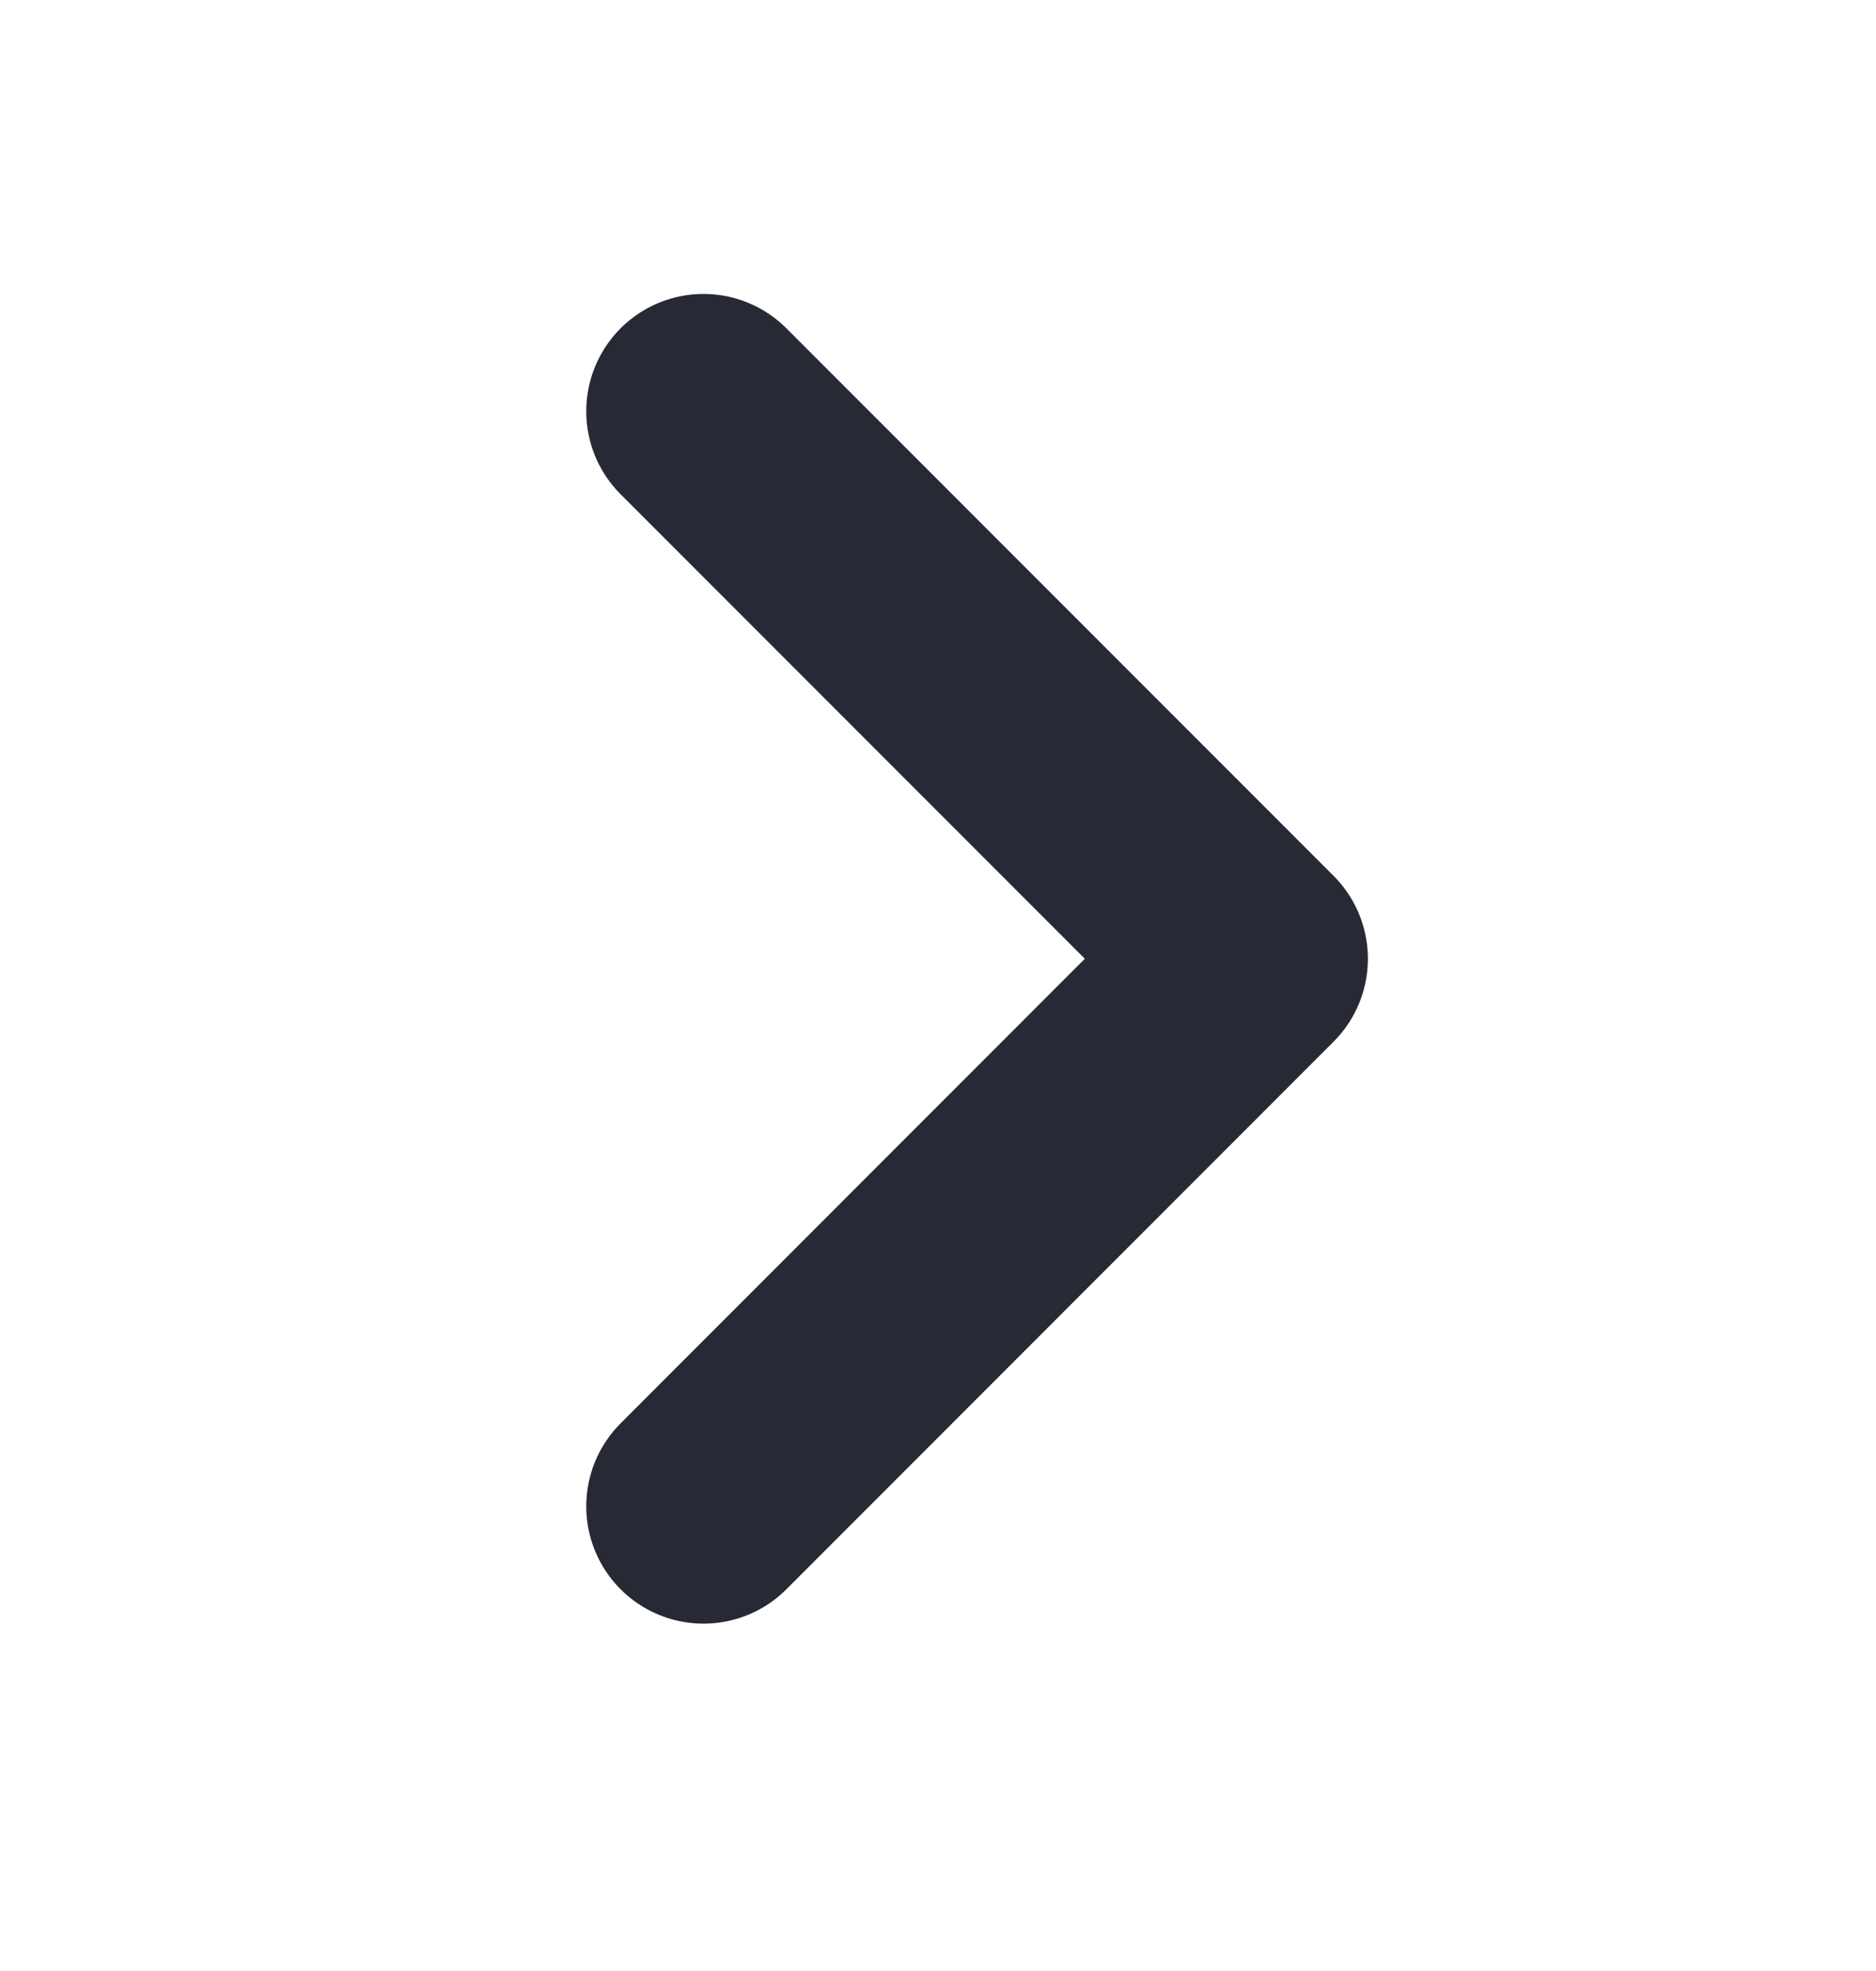 <svg width="20" height="21" viewBox="0 0 20 21" fill="none" xmlns="http://www.w3.org/2000/svg">
<path d="M7.5 4.382L13.333 10.215L7.5 16.049" stroke="#272935" stroke-width="2.5" stroke-linecap="round" stroke-linejoin="round"/>
</svg>